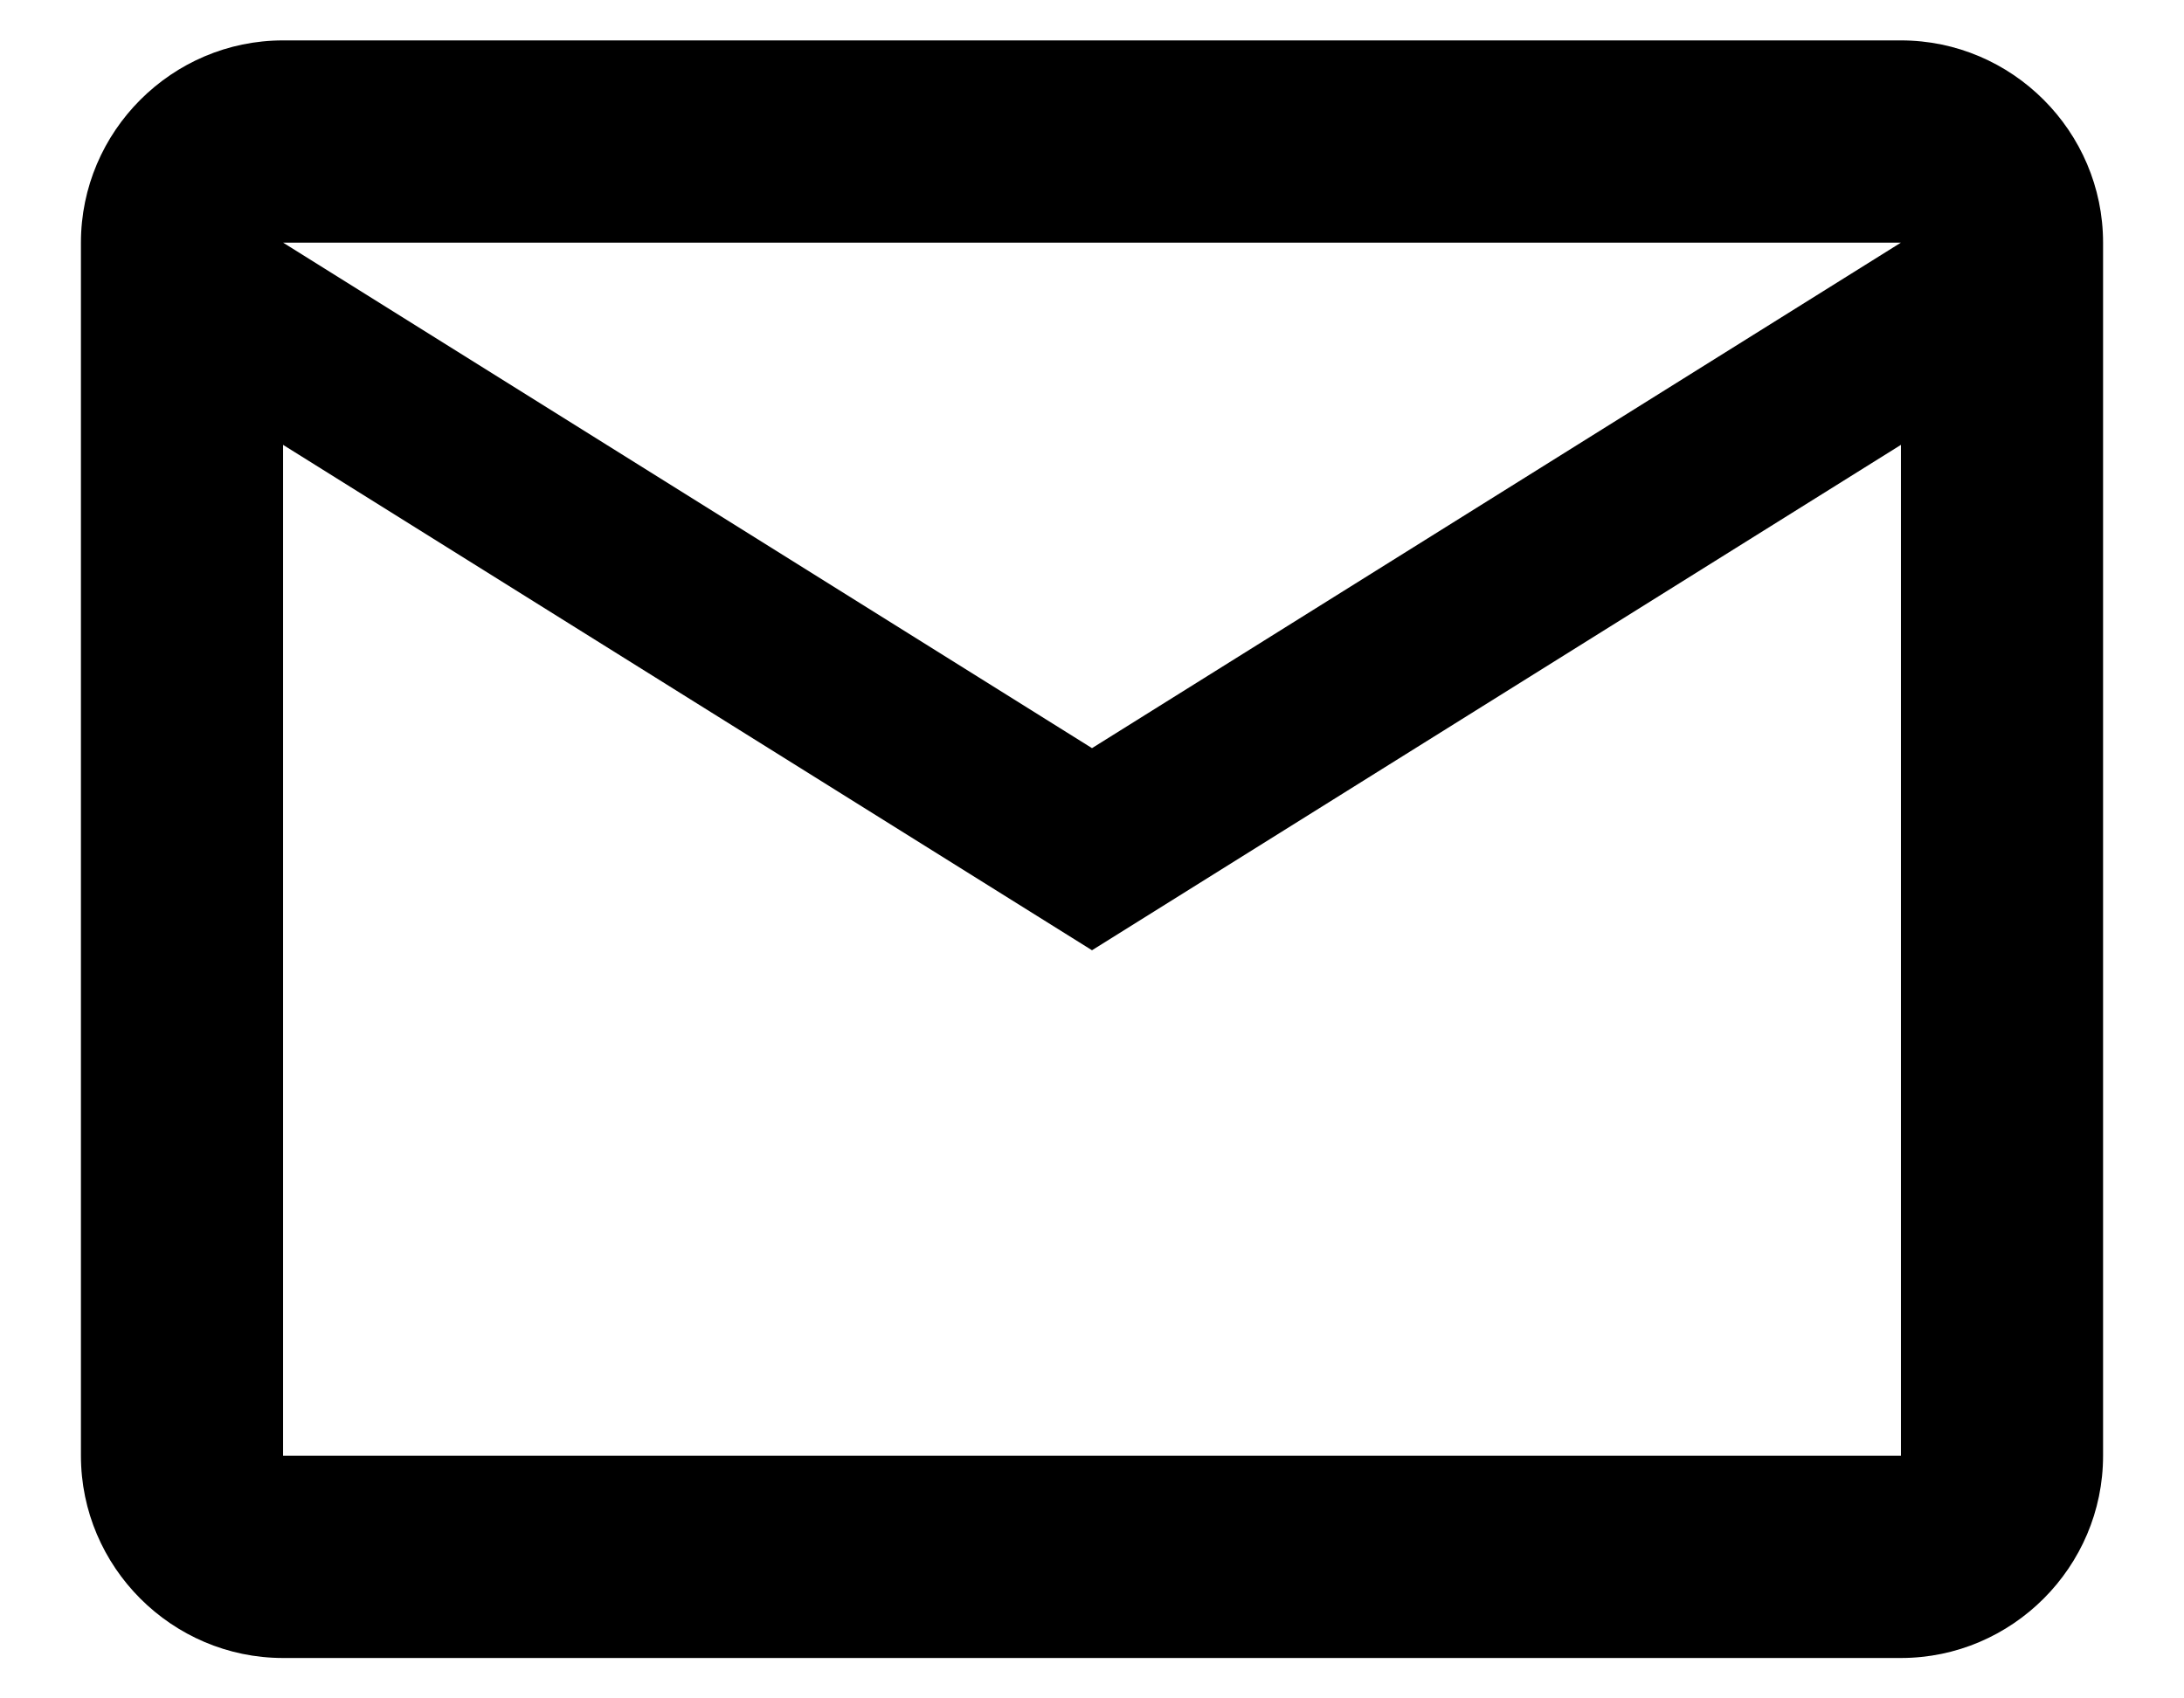<svg width="18" height="14" viewBox="0 0 18 14" fill="none" xmlns="http://www.w3.org/2000/svg">
<path d="M17.333 2C17.333 1.083 16.583 0.333 15.667 0.333H2.333C1.417 0.333 0.667 1.083 0.667 2V12C0.667 12.917 1.417 13.667 2.333 13.667H15.667C16.583 13.667 17.333 12.917 17.333 12V2ZM15.667 2L9 6.167L2.333 2H15.667ZM15.667 12H2.333V3.667L9 7.833L15.667 3.667V12Z" fill="black"/>
</svg>
